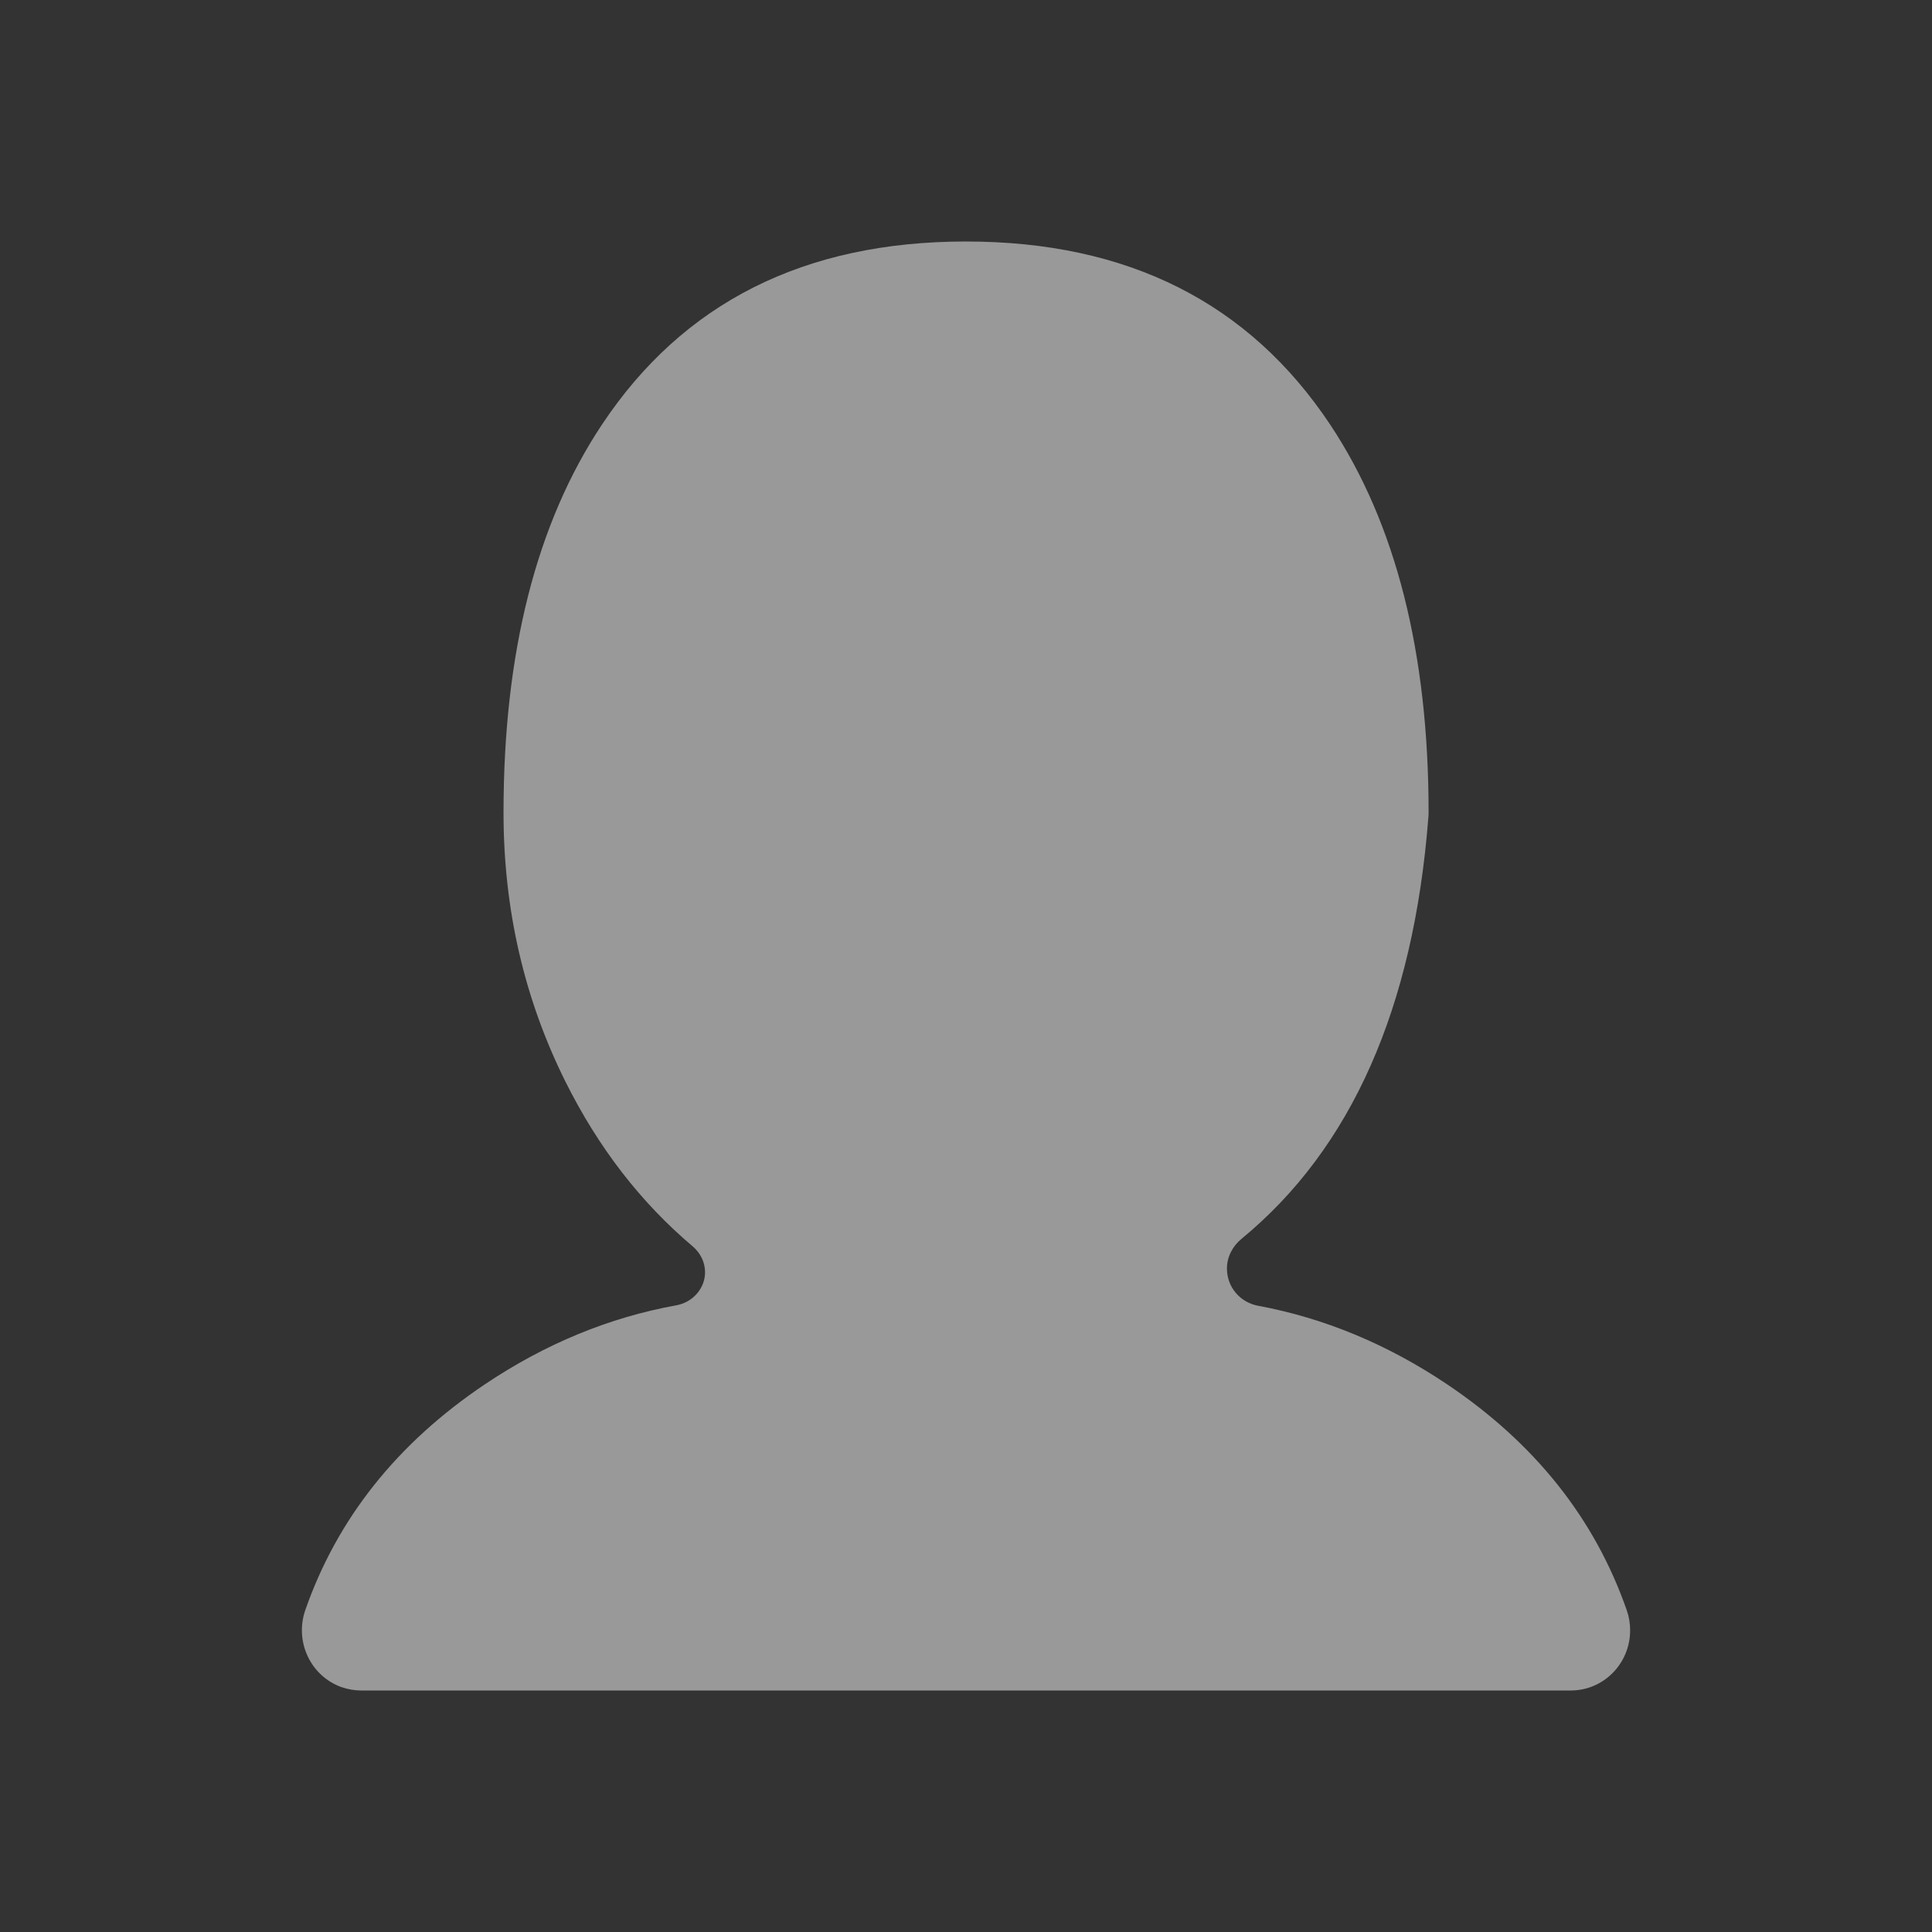 <svg xmlns="http://www.w3.org/2000/svg" xmlns:xlink="http://www.w3.org/1999/xlink" fill="none" version="1.1" width="16" height="16" viewBox="0 0 16 16"><rect x="0" y="0" width="16" height="16" fill="#333333" stroke="none"/><defs><clipPath id="master_svg0_1118_65544"><rect x="0" y="0" width="16" height="16" rx="0"/></clipPath></defs><g style="opacity:0.5;" clip-path="url(#master_svg0_1118_65544)"><g><path d="M5.601,10.81Q4.766,10.961,4.016,11.464Q2.925,12.197,2.528,13.335C2.485,13.46,2.492,13.597,2.548,13.716C2.604,13.836,2.705,13.928,2.828,13.972C2.88,13.99,2.936,14,2.992,14L13.008,14C13.28,14,13.5,13.777,13.5,13.502C13.5,13.445,13.491,13.389,13.472,13.335Q13.075,12.197,11.984,11.464Q11.243,10.967,10.42,10.814C10.269,10.786,10.161,10.659,10.161,10.505C10.161,10.41,10.207,10.321,10.281,10.26Q11.645,9.139,11.829,6.77C11.83,6.757,11.831,6.744,11.831,6.73Q11.831,4.744,11.017,3.518Q10.008,2,8,2Q5.992,2,4.984,3.518Q4.17,4.744,4.17,6.73Q4.17,7.928,4.683,8.958Q5.092,9.778,5.738,10.323C5.801,10.377,5.839,10.454,5.839,10.536C5.839,10.672,5.735,10.786,5.601,10.81" fill-rule="evenodd" fill="#FFFFFF" fill-opacity="1"/></g></g></svg>